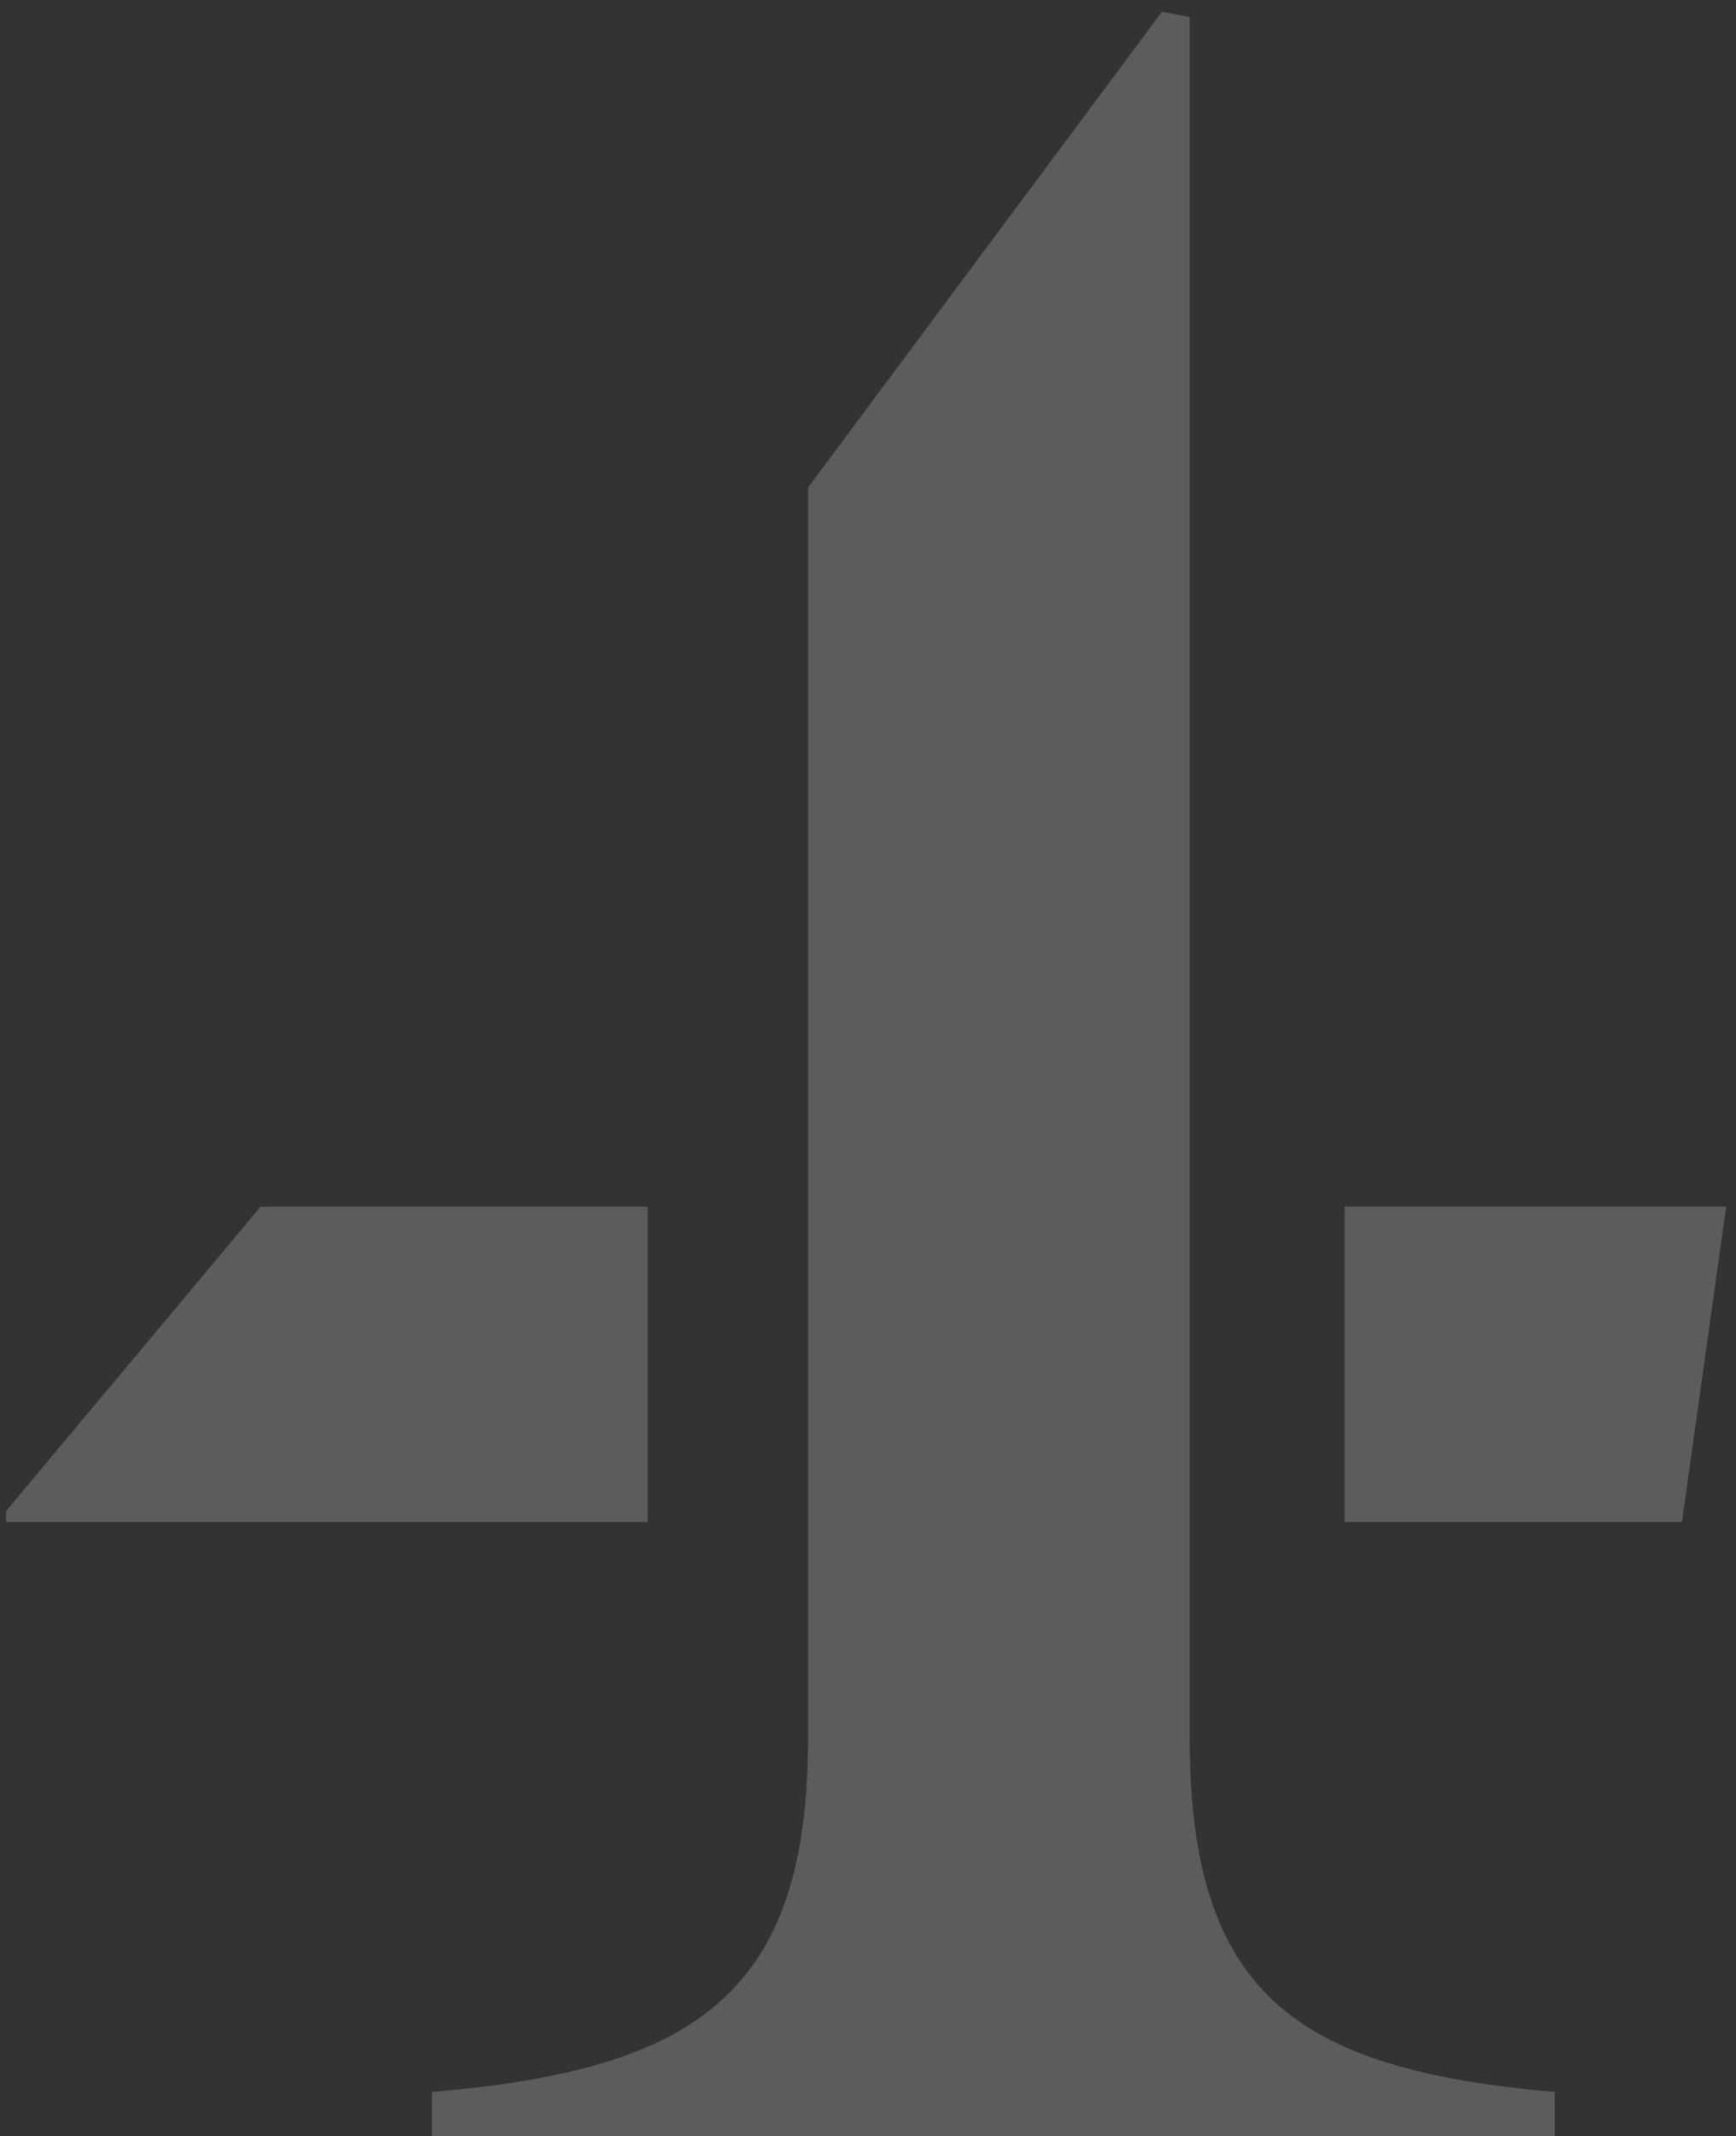 <svg width="113" height="139" viewBox="0 0 113 139" fill="none" xmlns="http://www.w3.org/2000/svg">
<rect x="0" y="0" width="113" height="139" fill="#333333" stroke="none"/>
<path opacity="0.2" d="M77.44 1.12V113.08C77.44 129.64 84.28 134.68 101.2 136.12V139H28.12V136.12C45.4 134.68 52.6 129.64 52.6 113.08V31.72L75.64 0.76L77.44 1.12ZM87.52 99.04V78.52H112.36L109.48 99.04H87.52ZM42.16 78.52V99.04H0.4V98.32L16.96 78.52H42.16Z" fill="white"/>
</svg>
